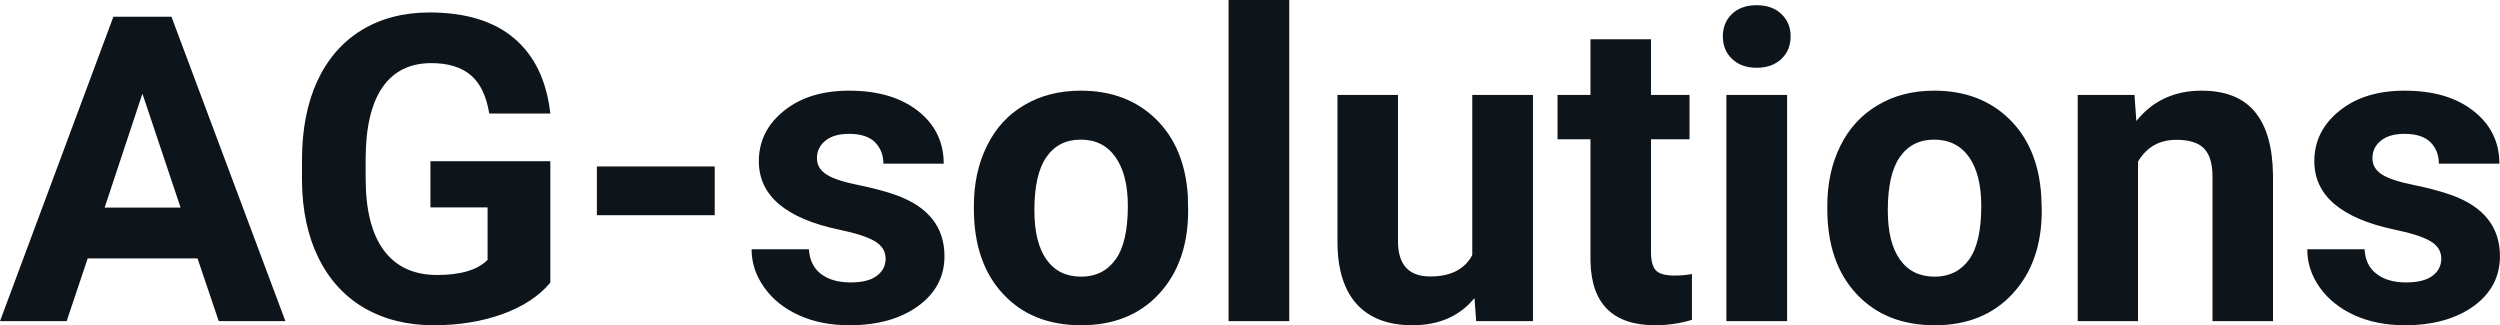 <svg fill="#0d141a" viewBox="0 0 134.283 17.475" height="100%" width="100%" xmlns="http://www.w3.org/2000/svg"><path preserveAspectRatio="none" d="M11.75 17.25L10.61 13.88L4.71 13.88L3.58 17.25L0 17.25L6.09 0.90L9.21 0.90L15.33 17.25L11.75 17.25ZM7.65 5.03L5.62 11.15L9.70 11.15L7.65 5.03ZM29.56 8.66L29.56 15.18Q28.65 16.27 26.99 16.87Q25.32 17.47 23.30 17.47L23.30 17.47Q21.18 17.47 19.58 16.55Q17.98 15.62 17.11 13.86Q16.24 12.10 16.22 9.71L16.22 9.71L16.22 8.60Q16.22 6.15 17.04 4.36Q17.87 2.57 19.42 1.62Q20.98 0.67 23.07 0.67L23.07 0.67Q25.98 0.67 27.62 2.06Q29.26 3.45 29.56 6.10L29.56 6.10L26.28 6.10Q26.05 4.69 25.29 4.04Q24.52 3.39 23.17 3.39L23.17 3.39Q21.45 3.39 20.55 4.68Q19.65 5.97 19.64 8.52L19.64 8.52L19.64 9.57Q19.64 12.14 20.62 13.45Q21.60 14.77 23.48 14.77L23.48 14.77Q25.38 14.77 26.19 13.96L26.19 13.96L26.19 11.14L23.12 11.14L23.12 8.66L29.56 8.66ZM38.39 8.94L38.39 11.56L32.06 11.56L32.06 8.94L38.39 8.94ZM47.57 13.89L47.57 13.89Q47.57 13.30 46.98 12.95Q46.39 12.61 45.09 12.34L45.09 12.34Q40.76 11.43 40.76 8.66L40.76 8.66Q40.76 7.04 42.10 5.96Q43.44 4.87 45.61 4.87L45.61 4.87Q47.92 4.87 49.31 5.96Q50.69 7.05 50.69 8.79L50.69 8.79L47.45 8.79Q47.45 8.10 47.00 7.64Q46.55 7.19 45.60 7.19L45.60 7.19Q44.78 7.19 44.33 7.56Q43.88 7.93 43.88 8.50L43.88 8.50Q43.88 9.04 44.39 9.37Q44.90 9.70 46.11 9.94Q47.33 10.19 48.16 10.49L48.16 10.49Q50.73 11.43 50.73 13.76L50.73 13.76Q50.73 15.42 49.30 16.45Q47.88 17.47 45.62 17.47L45.62 17.47Q44.09 17.47 42.91 16.93Q41.72 16.39 41.05 15.44Q40.37 14.49 40.37 13.39L40.37 13.39L43.45 13.39Q43.50 14.25 44.09 14.71Q44.69 15.17 45.69 15.17L45.69 15.17Q46.62 15.17 47.09 14.82Q47.57 14.46 47.57 13.89ZM52.31 11.21L52.31 11.06Q52.31 9.25 53.01 7.84Q53.70 6.42 55.01 5.65Q56.32 4.87 58.05 4.87L58.05 4.87Q60.51 4.87 62.07 6.38Q63.62 7.88 63.80 10.47L63.80 10.47L63.82 11.30Q63.82 14.09 62.26 15.78Q60.70 17.47 58.07 17.47Q55.44 17.47 53.88 15.79Q52.31 14.11 52.31 11.21L52.31 11.21ZM55.56 11.30L55.56 11.30Q55.56 13.03 56.21 13.94Q56.86 14.86 58.07 14.86L58.07 14.86Q59.25 14.86 59.91 13.95Q60.58 13.05 60.58 11.06L60.58 11.06Q60.58 9.37 59.91 8.43Q59.25 7.50 58.05 7.50L58.05 7.50Q56.86 7.50 56.21 8.43Q55.56 9.35 55.56 11.30ZM69.25 0L69.25 17.25L65.99 17.25L65.99 0L69.25 0ZM79.29 17.25L79.20 16.01Q78.00 17.47 75.87 17.47L75.87 17.47Q73.92 17.47 72.89 16.35Q71.86 15.23 71.84 13.06L71.84 13.06L71.84 5.10L75.09 5.10L75.09 12.95Q75.09 14.85 76.82 14.85L76.82 14.85Q78.47 14.85 79.08 13.70L79.08 13.70L79.08 5.10L82.34 5.10L82.34 17.25L79.29 17.25ZM85.43 2.11L88.68 2.11L88.68 5.10L90.75 5.10L90.75 7.48L88.68 7.48L88.68 13.54Q88.68 14.22 88.93 14.51Q89.19 14.80 89.92 14.80L89.92 14.80Q90.46 14.80 90.88 14.72L90.88 14.72L90.88 17.18Q89.92 17.47 88.91 17.47L88.91 17.47Q85.50 17.47 85.43 14.03L85.43 14.03L85.43 7.48L83.66 7.48L83.66 5.10L85.43 5.10L85.43 2.11ZM95.99 5.10L95.99 17.25L92.73 17.25L92.73 5.10L95.99 5.10ZM92.54 1.95L92.54 1.95Q92.54 1.22 93.03 0.75Q93.52 0.28 94.36 0.28L94.36 0.28Q95.19 0.28 95.68 0.75Q96.18 1.22 96.18 1.95L96.18 1.95Q96.18 2.70 95.68 3.17Q95.18 3.64 94.36 3.64Q93.54 3.64 93.04 3.17Q92.54 2.70 92.54 1.95ZM98.15 11.21L98.15 11.06Q98.15 9.25 98.85 7.84Q99.55 6.42 100.86 5.65Q102.16 4.87 103.89 4.87L103.89 4.87Q106.35 4.87 107.91 6.38Q109.46 7.88 109.64 10.47L109.64 10.47L109.67 11.30Q109.67 14.09 108.10 15.78Q106.54 17.47 103.92 17.47Q101.29 17.47 99.72 15.79Q98.15 14.11 98.15 11.21L98.15 11.21ZM101.40 11.30L101.40 11.30Q101.40 13.03 102.05 13.94Q102.70 14.86 103.92 14.86L103.92 14.86Q105.09 14.86 105.76 13.95Q106.42 13.05 106.42 11.06L106.42 11.06Q106.42 9.37 105.76 8.43Q105.09 7.50 103.89 7.50L103.89 7.50Q102.70 7.50 102.05 8.43Q101.40 9.35 101.40 11.30ZM111.60 5.10L114.65 5.10L114.75 6.50Q116.06 4.87 118.25 4.87L118.25 4.87Q120.18 4.87 121.12 6.01Q122.06 7.14 122.09 9.40L122.09 9.40L122.09 17.25L118.84 17.25L118.84 9.48Q118.84 8.45 118.39 7.98Q117.94 7.51 116.90 7.51L116.90 7.51Q115.53 7.51 114.84 8.68L114.84 8.68L114.84 17.25L111.60 17.25L111.60 5.10ZM131.13 13.89L131.13 13.89Q131.13 13.30 130.54 12.95Q129.95 12.61 128.65 12.34L128.65 12.34Q124.31 11.43 124.31 8.66L124.31 8.66Q124.31 7.04 125.65 5.96Q126.99 4.87 129.16 4.87L129.16 4.87Q131.48 4.87 132.86 5.96Q134.25 7.05 134.25 8.79L134.25 8.79L131.00 8.79Q131.00 8.10 130.55 7.64Q130.10 7.19 129.15 7.19L129.15 7.19Q128.33 7.19 127.88 7.56Q127.43 7.93 127.43 8.50L127.43 8.50Q127.43 9.04 127.94 9.37Q128.45 9.70 129.67 9.94Q130.88 10.19 131.71 10.49L131.71 10.49Q134.28 11.43 134.28 13.76L134.28 13.76Q134.28 15.42 132.86 16.45Q131.43 17.47 129.17 17.47L129.17 17.47Q127.65 17.47 126.46 16.93Q125.28 16.39 124.60 15.44Q123.93 14.49 123.93 13.39L123.93 13.39L127.01 13.39Q127.05 14.25 127.65 14.71Q128.24 15.17 129.24 15.17L129.24 15.17Q130.17 15.17 130.65 14.82Q131.13 14.46 131.13 13.89Z"></path></svg>